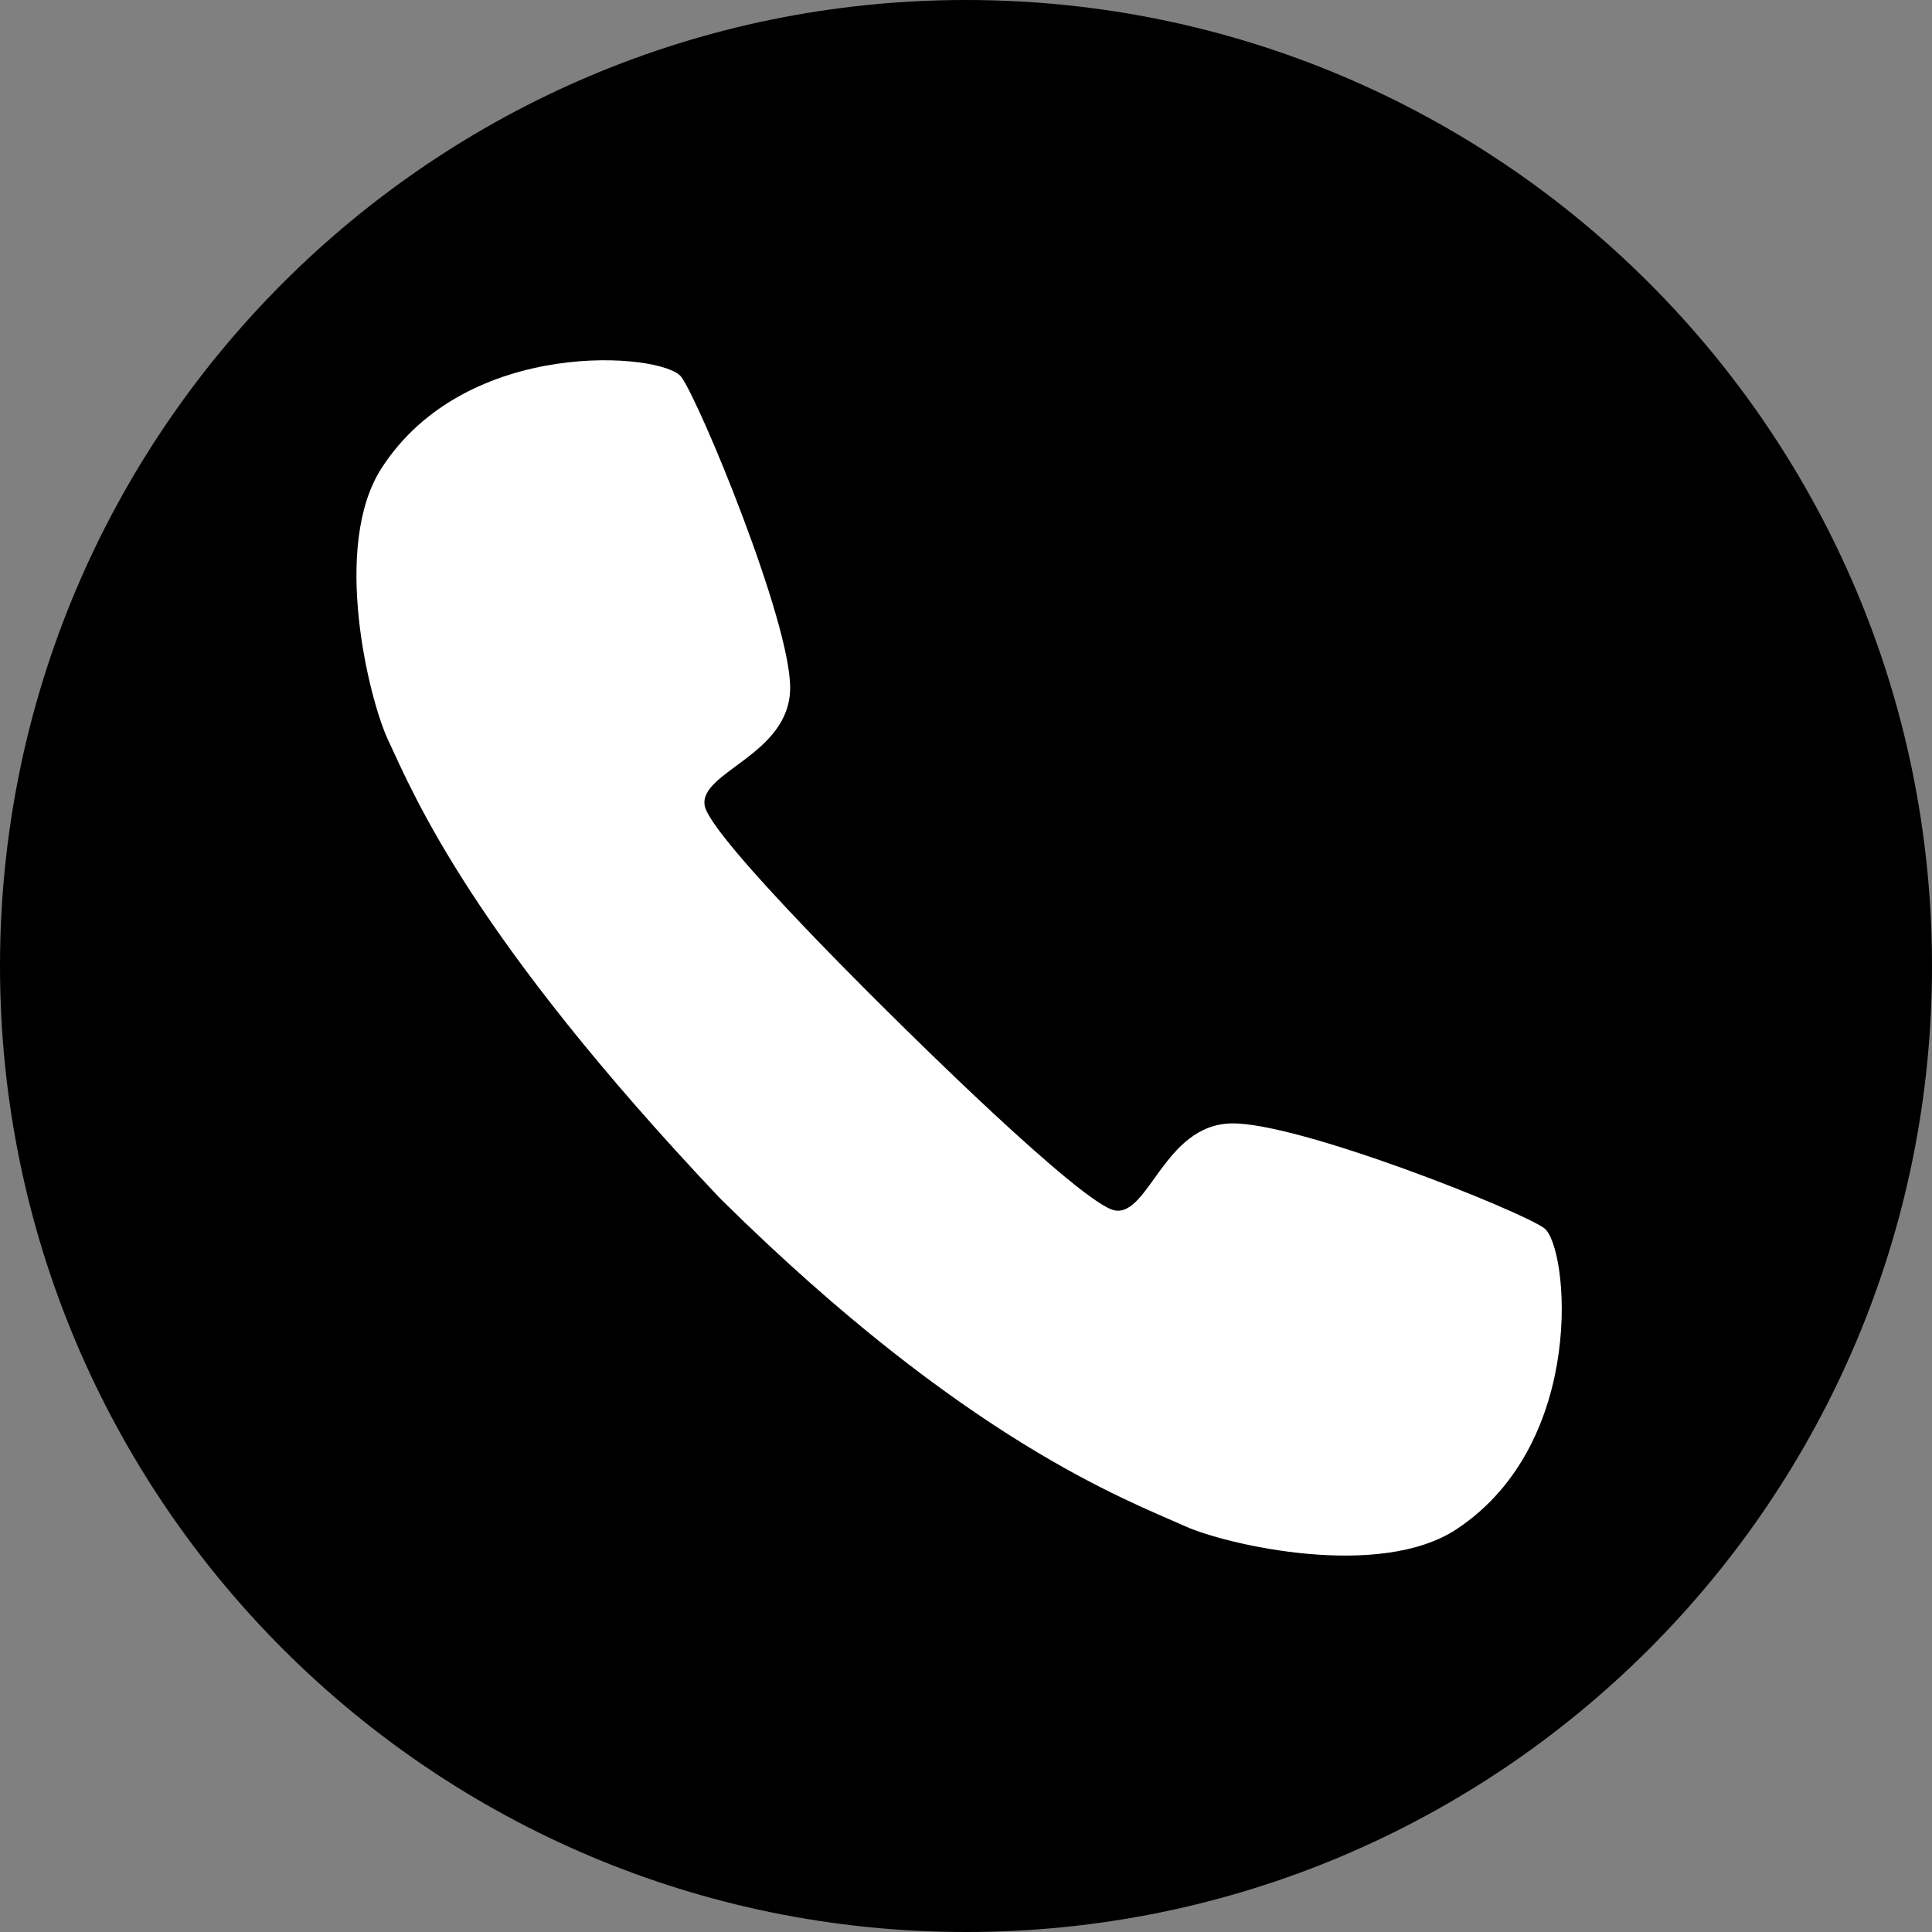 <?xml version="1.0" encoding="UTF-8" standalone="no"?><svg xmlns="http://www.w3.org/2000/svg" xmlns:xlink="http://www.w3.org/1999/xlink" fill="#000000" height="1000" preserveAspectRatio="xMidYMid meet" version="1" viewBox="0.0 0.0 1000.0 1000.0" width="1000" zoomAndPan="magnify"><rect x="0.0" y="0.0" width="1000.0" height="1000.0" fill="#808080" stroke="none"/><g><g id="change1_1"><path d="M 0 500 C 0 776.145 223.855 1000 500 1000 C 776.145 1000 1000 776.145 1000 500 C 1000 223.855 776.145 0 500 0 C 223.855 0 0 223.855 0 500" fill="#000000"/></g><g id="change2_1"><path d="M 374.012 621.559 C 500.004 745.855 583 776.32 613.57 790.035 C 634.781 799.551 713.949 817.934 753.922 791.496 C 821.977 746.492 811.809 644.828 799.227 635.672 C 786.645 626.512 671.879 580.738 637.285 581.477 C 602.691 582.211 594.66 629.453 577.105 626.52 C 559.941 623.652 464.371 528.43 464.371 528.43 C 464.371 528.43 367.859 434.16 364.758 417.035 C 361.59 399.523 408.719 390.852 408.984 356.25 C 409.25 321.648 361.926 207.516 352.598 195.059 C 343.27 182.602 241.48 173.812 197.398 242.473 C 171.508 282.797 190.965 361.711 200.766 382.789 C 214.891 413.172 244.883 485.078 372.473 620.047 L 374.012 621.559" fill="#ffffff"/></g></g></svg>